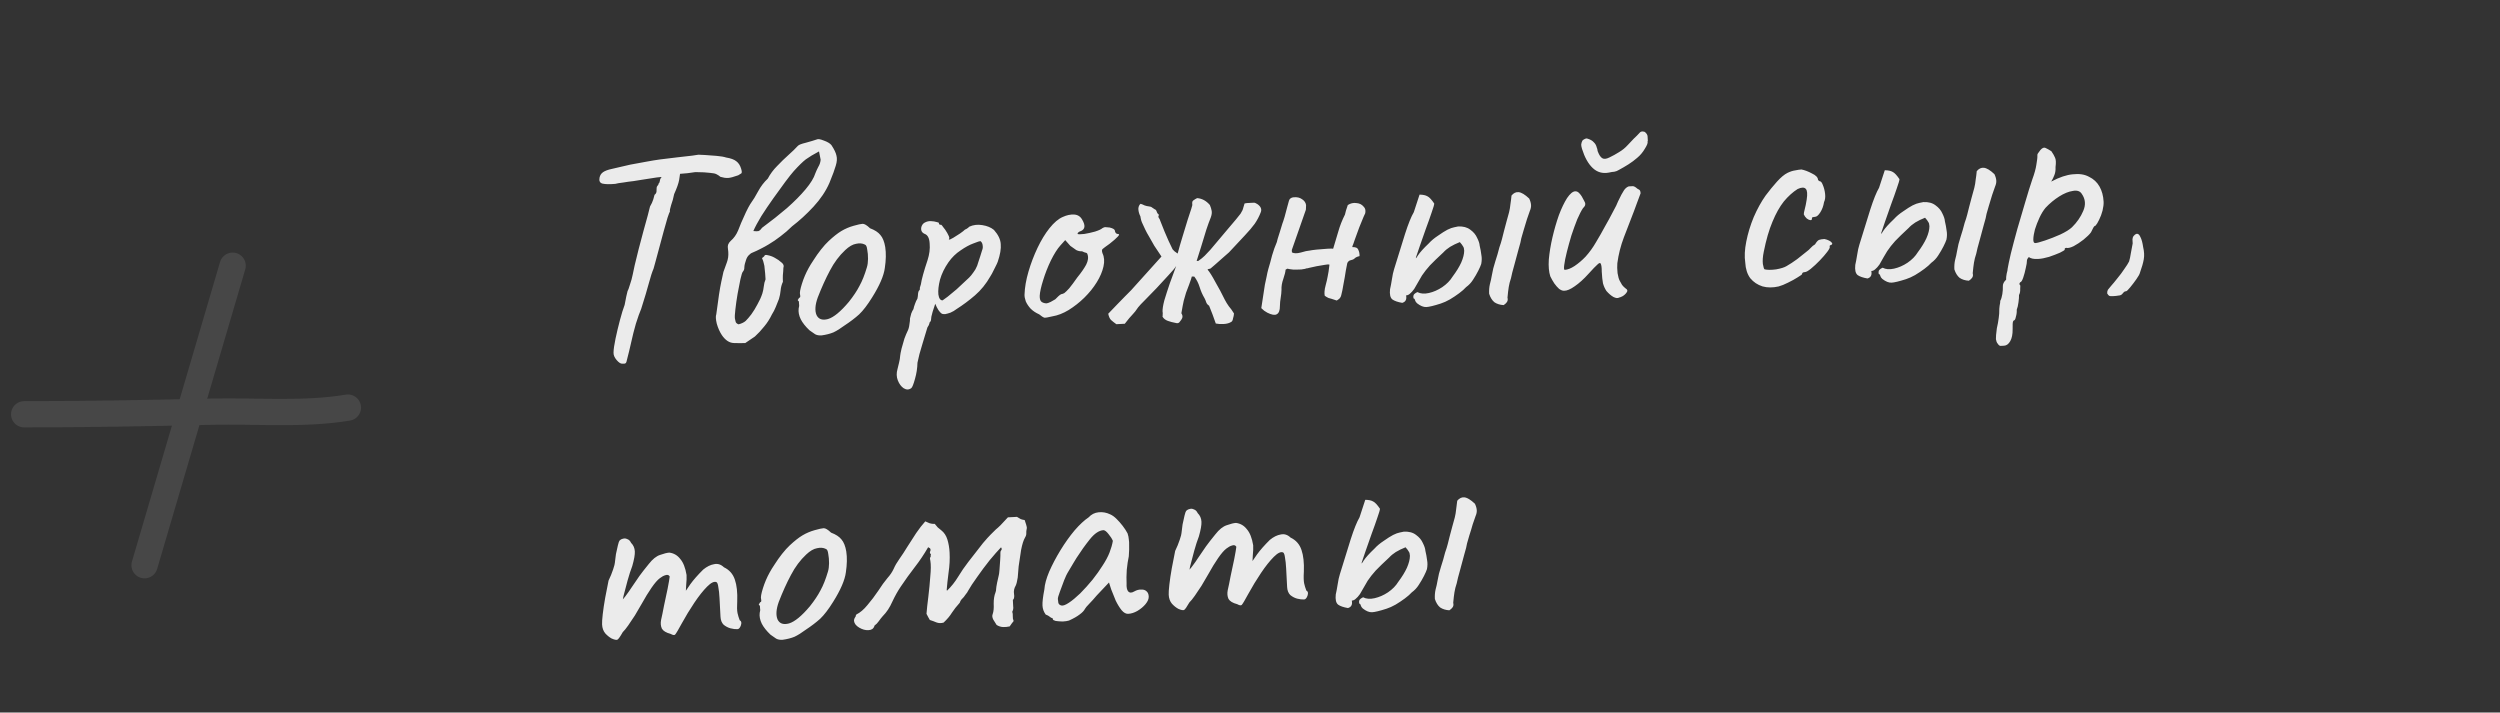 <?xml version="1.0" encoding="UTF-8"?> <svg xmlns="http://www.w3.org/2000/svg" width="207" height="59" viewBox="0 0 207 59" fill="none"><rect x="0" y="0" width="207" height="59" fill="#333333" stroke="none"/> <path opacity="0.9" d="M51.524 30.114C51.391 30.121 51.236 30.02 51.058 29.813C50.88 29.605 50.794 29.401 50.8 29.201C50.803 28.933 50.858 28.547 50.965 28.04C51.072 27.534 51.195 27.018 51.334 26.494C51.474 25.969 51.602 25.553 51.72 25.247C51.772 24.977 51.819 24.741 51.858 24.539C51.913 24.319 51.947 24.175 51.961 24.108C52.007 24.039 52.073 23.86 52.158 23.572C52.259 23.283 52.337 23.003 52.389 22.733C52.416 22.599 52.469 22.345 52.55 21.974C52.646 21.585 52.756 21.137 52.88 20.63C53.02 20.122 53.152 19.623 53.277 19.132C53.418 18.641 53.537 18.209 53.635 17.837C53.732 17.464 53.794 17.219 53.821 17.101C53.944 16.894 54.034 16.697 54.091 16.511C54.148 16.324 54.183 16.197 54.196 16.13C54.292 16.058 54.346 15.972 54.358 15.871C54.368 15.754 54.372 15.662 54.368 15.595C54.364 15.512 54.385 15.444 54.433 15.392C54.497 15.338 54.527 15.278 54.523 15.211C54.587 15.158 54.625 15.081 54.636 14.98C54.647 14.863 54.692 14.76 54.771 14.673L54.873 14.242L56.345 14.14C56.322 14.341 56.285 14.593 56.234 14.896C56.183 15.183 56.044 15.574 55.82 16.07C55.754 16.407 55.67 16.712 55.568 16.984C55.482 17.256 55.449 17.433 55.47 17.515C55.439 17.55 55.373 17.721 55.272 18.026C55.188 18.331 55.082 18.704 54.955 19.144C54.844 19.584 54.726 20.024 54.599 20.465C54.488 20.904 54.383 21.294 54.284 21.633C54.201 21.954 54.145 22.157 54.116 22.242C53.997 22.516 53.867 22.915 53.728 23.439C53.589 23.964 53.376 24.676 53.089 25.576C52.97 25.849 52.824 26.257 52.652 26.8C52.497 27.343 52.373 27.833 52.279 28.272C52.13 28.93 52.02 29.387 51.95 29.641C51.898 29.911 51.847 30.055 51.798 30.075C51.749 30.11 51.658 30.123 51.524 30.114ZM50.944 15.224C50.479 15.265 50.128 15.258 49.892 15.204C49.672 15.149 49.588 14.986 49.641 14.716C49.68 14.514 49.781 14.358 49.942 14.25C50.103 14.141 50.34 14.054 50.654 13.987C50.835 13.944 51.066 13.891 51.347 13.826C51.644 13.76 51.924 13.695 52.188 13.632C52.733 13.536 53.18 13.454 53.526 13.386C53.89 13.317 54.262 13.256 54.644 13.202C55.025 13.149 55.505 13.091 56.086 13.027C56.567 12.968 56.974 12.922 57.306 12.888C57.653 12.836 57.827 12.81 57.827 12.81C57.877 12.808 58.053 12.815 58.354 12.833C58.656 12.85 58.982 12.875 59.334 12.906C59.687 12.938 59.948 12.983 60.117 13.041C60.505 13.104 60.785 13.206 60.96 13.347C61.151 13.487 61.287 13.697 61.368 13.976C61.429 14.174 61.435 14.299 61.388 14.351C61.34 14.387 61.251 14.442 61.121 14.515C60.744 14.652 60.464 14.725 60.281 14.735C60.098 14.744 59.888 14.713 59.651 14.642C59.563 14.563 59.459 14.494 59.339 14.433C59.236 14.372 59.05 14.332 58.782 14.312C58.53 14.275 58.128 14.255 57.577 14.25C57.114 14.325 56.707 14.371 56.358 14.389C56.008 14.408 55.836 14.458 55.84 14.542L54.371 14.694L53.154 14.883C52.989 14.908 52.757 14.945 52.459 14.994C52.16 15.027 51.871 15.067 51.589 15.115C51.307 15.146 51.092 15.183 50.944 15.224ZM61.711 28.403C61.461 28.416 61.144 28.416 60.759 28.403C60.391 28.389 60.063 28.173 59.774 27.754C59.593 27.48 59.451 27.162 59.349 26.8C59.263 26.437 59.249 26.179 59.308 26.026C59.474 24.732 59.611 23.84 59.718 23.351C59.826 22.861 59.887 22.582 59.9 22.515C59.93 22.447 59.988 22.285 60.075 22.03C60.177 21.758 60.235 21.588 60.248 21.52C60.318 21.25 60.327 20.949 60.276 20.618C60.253 20.485 60.255 20.369 60.283 20.267C60.327 20.148 60.396 20.044 60.492 19.956C60.763 19.724 60.973 19.43 61.121 19.071C61.165 18.952 61.246 18.748 61.365 18.458C61.499 18.15 61.633 17.851 61.768 17.561C61.919 17.252 62.033 17.038 62.11 16.917C62.359 16.57 62.582 16.208 62.779 15.83C62.992 15.435 63.258 15.088 63.575 14.787C63.773 14.41 64.03 14.062 64.347 13.745C64.663 13.412 64.981 13.103 65.3 12.819C65.619 12.535 65.873 12.289 66.062 12.078C66.141 11.991 66.362 11.904 66.725 11.818C67.103 11.715 67.407 11.624 67.636 11.545C67.734 11.49 67.927 11.522 68.217 11.64C68.506 11.742 68.713 11.864 68.837 12.008C69.073 12.363 69.213 12.656 69.259 12.887C69.321 13.117 69.302 13.394 69.202 13.716C69.118 14.021 68.943 14.498 68.676 15.146C68.378 15.829 67.937 16.486 67.353 17.118C66.784 17.732 66.195 18.271 65.585 18.737C65.284 19.037 64.964 19.312 64.627 19.564C64.306 19.814 63.976 20.04 63.636 20.241C63.426 20.369 63.207 20.489 62.979 20.601C62.768 20.712 62.548 20.816 62.319 20.911C62.205 20.951 62.1 21.023 62.005 21.128C61.91 21.216 61.833 21.346 61.775 21.516C61.688 21.754 61.64 21.957 61.632 22.124C61.64 22.274 61.596 22.401 61.502 22.506C61.454 22.559 61.39 22.762 61.308 23.117C61.243 23.454 61.164 23.859 61.072 24.331C60.995 24.786 60.934 25.215 60.889 25.618C60.842 26.004 60.831 26.263 60.854 26.395C60.875 26.478 60.897 26.569 60.919 26.668C60.956 26.749 61.035 26.812 61.154 26.855C61.401 26.792 61.596 26.699 61.74 26.574C61.883 26.433 62.04 26.25 62.212 26.024C62.398 25.764 62.568 25.488 62.719 25.196C62.887 24.904 63.022 24.605 63.123 24.299C63.18 24.112 63.22 23.918 63.242 23.717C63.264 23.499 63.313 23.304 63.387 23.133C63.367 22.751 63.344 22.468 63.318 22.286C63.307 22.086 63.282 21.929 63.243 21.814C63.219 21.682 63.17 21.534 63.094 21.371C63.223 21.281 63.295 21.211 63.309 21.16C63.339 21.108 63.414 21.096 63.532 21.123C63.751 21.162 63.955 21.234 64.144 21.341C64.35 21.447 64.549 21.587 64.742 21.761C64.812 21.824 64.857 21.888 64.877 21.954C64.897 22.02 64.893 22.095 64.864 22.18C64.858 22.38 64.844 22.581 64.821 22.783C64.814 22.967 64.815 23.15 64.825 23.334C64.719 23.556 64.657 23.793 64.636 24.044C64.615 24.279 64.569 24.515 64.498 24.753C64.41 24.974 64.321 25.196 64.233 25.417C64.144 25.639 64.038 25.845 63.915 26.035C63.734 26.411 63.518 26.748 63.267 27.045C63.032 27.341 62.779 27.613 62.508 27.861L61.711 28.403ZM62.376 19.131C62.578 19.154 62.72 19.155 62.802 19.134C62.9 19.095 62.996 19.007 63.089 18.868C63.844 18.311 64.533 17.766 65.156 17.233C65.778 16.683 66.293 16.163 66.701 15.675C67.125 15.168 67.394 14.729 67.508 14.356C67.582 14.168 67.664 13.989 67.755 13.817C67.863 13.645 67.928 13.449 67.95 13.231L67.814 12.537C67.359 12.778 66.995 12.997 66.722 13.195C66.465 13.392 66.132 13.719 65.721 14.174C65.564 14.349 65.329 14.645 65.017 15.062C64.721 15.461 64.394 15.912 64.036 16.415C63.679 16.918 63.346 17.411 63.037 17.895C62.746 18.377 62.525 18.789 62.376 19.131ZM68.023 27.772C67.807 27.784 67.63 27.751 67.493 27.675C67.372 27.598 67.216 27.489 67.025 27.349C66.691 27.032 66.45 26.728 66.301 26.435C66.151 26.126 66.094 25.829 66.129 25.543C66.172 25.407 66.182 25.282 66.159 25.166C66.152 25.033 66.149 24.966 66.149 24.966C66.061 24.887 66.034 24.839 66.066 24.82C66.098 24.785 66.128 24.734 66.158 24.666C66.258 24.66 66.287 24.567 66.244 24.386C66.203 24.254 66.255 23.959 66.398 23.501C66.54 23.043 66.726 22.608 66.955 22.195C67.046 22.024 67.185 21.799 67.37 21.523C67.555 21.229 67.757 20.943 67.976 20.665C68.211 20.369 68.424 20.132 68.615 19.956C69.013 19.584 69.365 19.307 69.673 19.124C69.981 18.941 70.315 18.798 70.677 18.696C71.039 18.593 71.286 18.539 71.419 18.532C71.569 18.524 71.776 18.647 72.04 18.9C72.431 19.046 72.716 19.232 72.895 19.456C73.09 19.679 73.225 20.014 73.298 20.461C73.374 20.958 73.362 21.534 73.263 22.19C73.18 22.829 72.83 23.64 72.214 24.623C71.83 25.244 71.47 25.714 71.136 26.032C70.802 26.333 70.401 26.638 69.933 26.946C69.595 27.197 69.288 27.389 69.011 27.52C68.734 27.635 68.404 27.719 68.023 27.772ZM70.281 25C70.657 24.53 70.951 24.089 71.163 23.677C71.392 23.265 71.599 22.745 71.783 22.118C71.84 21.931 71.869 21.704 71.872 21.437C71.874 21.153 71.852 20.896 71.806 20.664C71.777 20.416 71.711 20.277 71.609 20.249C71.404 20.143 71.161 20.122 70.88 20.187C70.599 20.235 70.299 20.41 69.981 20.71C69.488 21.17 69.067 21.734 68.718 22.403C68.369 23.056 68.032 23.8 67.709 24.634C67.49 25.247 67.457 25.732 67.61 26.091C67.778 26.433 68.092 26.542 68.553 26.418C69.03 26.276 69.606 25.803 70.281 25ZM75.451 32.139C75.258 32.283 75.049 32.286 74.825 32.147C74.618 32.008 74.456 31.791 74.34 31.497C74.225 31.202 74.217 30.886 74.316 30.547C74.344 30.445 74.385 30.276 74.439 30.04C74.495 29.82 74.526 29.626 74.534 29.459C74.544 29.341 74.584 29.139 74.652 28.852C74.722 28.581 74.799 28.31 74.885 28.038C74.988 27.766 75.069 27.57 75.13 27.45C75.221 27.278 75.277 27.083 75.299 26.865C75.338 26.646 75.354 26.478 75.348 26.362C75.375 26.244 75.41 26.108 75.452 25.956C75.511 25.803 75.571 25.683 75.633 25.596C75.66 25.461 75.702 25.317 75.761 25.164C75.819 24.994 75.886 24.848 75.963 24.727C75.99 24.609 76.008 24.466 76.016 24.299C76.041 24.131 76.086 24.037 76.151 24.017C76.165 23.949 76.169 23.882 76.166 23.816C76.179 23.748 76.207 23.655 76.251 23.536C76.275 23.351 76.336 23.081 76.434 22.725C76.532 22.369 76.654 21.979 76.798 21.554C76.956 21.062 77.015 20.6 76.976 20.168C76.953 19.719 76.813 19.451 76.558 19.364C76.422 19.304 76.334 19.217 76.294 19.102C76.254 18.971 76.264 18.837 76.323 18.7C76.383 18.564 76.478 18.467 76.609 18.41C76.755 18.336 76.912 18.302 77.079 18.31C77.263 18.317 77.423 18.342 77.559 18.385C77.694 18.412 77.754 18.442 77.739 18.476C77.743 18.559 77.787 18.607 77.871 18.619C77.902 18.567 77.972 18.622 78.08 18.784C78.204 18.927 78.322 19.096 78.432 19.291C78.543 19.485 78.6 19.624 78.604 19.707C78.574 19.776 78.56 19.818 78.561 19.835C78.561 19.835 78.594 19.833 78.661 19.829C78.661 19.829 78.75 19.783 78.929 19.69C79.107 19.581 79.292 19.463 79.486 19.336C79.695 19.191 79.832 19.084 79.895 19.014C79.895 19.014 79.935 18.995 80.017 18.957C80.114 18.902 80.194 18.84 80.257 18.77C80.583 18.619 80.94 18.575 81.327 18.638C81.731 18.701 82.055 18.834 82.299 19.038C82.654 19.437 82.841 19.827 82.861 20.21C82.898 20.592 82.815 21.081 82.613 21.675C82.584 21.76 82.516 21.906 82.41 22.111C82.32 22.3 82.229 22.48 82.138 22.651C82.046 22.806 82 22.884 82 22.884C81.649 23.503 81.225 24.026 80.731 24.453C80.236 24.879 79.73 25.256 79.213 25.584C79.052 25.709 78.882 25.809 78.703 25.886C78.539 25.944 78.391 25.985 78.259 26.009C78.125 26.016 78.033 26.004 77.981 25.974C77.791 25.85 77.61 25.576 77.438 25.151C77.366 25.372 77.294 25.592 77.222 25.813C77.166 26.016 77.131 26.152 77.118 26.219C77.108 26.336 77.096 26.437 77.084 26.521C77.071 26.589 77.032 26.649 76.968 26.703C76.968 26.703 76.962 26.736 76.948 26.804C76.935 26.871 76.882 26.974 76.789 27.113C76.648 27.604 76.52 28.028 76.405 28.384C76.291 28.757 76.199 29.071 76.129 29.325C76.06 29.596 76.006 29.832 75.966 30.035C75.956 30.486 75.888 30.931 75.761 31.372C75.635 31.829 75.531 32.085 75.451 32.139ZM78.049 24.869C78.113 24.832 78.25 24.733 78.459 24.572C78.683 24.393 78.931 24.188 79.203 23.957C79.473 23.709 79.72 23.479 79.942 23.267C80.182 23.054 80.34 22.896 80.418 22.792C80.543 22.635 80.66 22.47 80.768 22.298C80.875 22.108 80.956 21.904 81.011 21.684C81.054 21.548 81.104 21.395 81.162 21.226C81.22 21.056 81.27 20.894 81.312 20.742C81.372 20.605 81.39 20.471 81.366 20.339C81.358 20.189 81.302 20.067 81.197 19.972C81.129 19.959 80.932 20.019 80.605 20.153C80.278 20.27 79.921 20.465 79.534 20.735C79.147 20.989 78.814 21.315 78.534 21.714C78.208 22.181 77.975 22.661 77.834 23.152C77.709 23.643 77.664 24.054 77.698 24.386C77.749 24.717 77.865 24.878 78.049 24.869ZM87.129 26.195C86.783 26.28 86.559 26.317 86.459 26.305C86.374 26.276 86.235 26.183 86.043 26.027C85.77 25.907 85.537 25.753 85.343 25.563C85.166 25.372 85.031 25.17 84.936 24.958C84.857 24.729 84.822 24.538 84.831 24.388C84.85 23.803 84.959 23.171 85.157 22.493C85.355 21.815 85.605 21.16 85.905 20.526C86.206 19.893 86.536 19.35 86.896 18.897C87.272 18.427 87.64 18.116 87.999 17.963C88.325 17.813 88.639 17.746 88.94 17.764C89.241 17.781 89.466 17.928 89.614 18.204C89.889 18.674 89.847 18.985 89.487 19.137C89.438 19.14 89.381 19.168 89.317 19.221C89.252 19.258 89.221 19.309 89.225 19.376C89.293 19.406 89.477 19.405 89.775 19.372C90.073 19.323 90.37 19.258 90.666 19.175C90.978 19.076 91.182 18.981 91.277 18.893C91.374 18.838 91.448 18.809 91.498 18.806C91.548 18.804 91.674 18.814 91.875 18.837C92.162 18.905 92.309 18.997 92.315 19.114C92.319 19.18 92.347 19.246 92.401 19.31C92.453 19.357 92.513 19.379 92.579 19.375C92.697 19.386 92.684 19.462 92.541 19.603C92.415 19.743 92.192 19.938 91.871 20.189C91.565 20.405 91.372 20.549 91.293 20.619C91.229 20.673 91.226 20.79 91.286 20.97C91.436 21.28 91.463 21.645 91.368 22.067C91.274 22.49 91.088 22.925 90.811 23.373C90.534 23.822 90.189 24.249 89.777 24.654C89.38 25.042 88.947 25.382 88.478 25.674C88.025 25.948 87.576 26.122 87.129 26.195ZM86.647 25.119C86.713 25.115 86.828 25.076 86.991 25.001C87.153 24.909 87.283 24.835 87.38 24.78C87.443 24.71 87.522 24.631 87.618 24.542C87.729 24.436 87.818 24.373 87.883 24.353C87.95 24.35 88.032 24.32 88.129 24.265C88.225 24.193 88.36 24.061 88.534 23.868C88.707 23.659 88.933 23.355 89.212 22.957C89.526 22.573 89.766 22.227 89.934 21.917C90.1 21.592 90.135 21.298 90.038 21.036C90.017 20.97 89.965 20.931 89.881 20.919C89.814 20.906 89.72 20.869 89.6 20.808C89.434 20.817 89.273 20.784 89.119 20.708C88.981 20.616 88.816 20.499 88.625 20.359L88.2 19.88L87.797 20.327C87.545 20.607 87.283 21.022 87.011 21.57C86.756 22.101 86.542 22.646 86.371 23.206C86.199 23.749 86.105 24.179 86.088 24.497C86.085 24.748 86.135 24.912 86.239 24.99C86.344 25.068 86.479 25.111 86.647 25.119ZM97.335 26.737C97.115 26.698 96.904 26.642 96.7 26.57C96.496 26.497 96.348 26.38 96.256 26.217C96.269 26.15 96.274 26.083 96.27 26.016C96.284 25.949 96.28 25.882 96.26 25.817C96.249 25.6 96.299 25.281 96.41 24.858C96.538 24.434 96.689 23.967 96.862 23.457C97.052 22.946 97.228 22.47 97.388 22.027C97.265 22.218 97.045 22.479 96.728 22.813C96.429 23.146 96.105 23.497 95.757 23.865C95.408 24.217 95.092 24.543 94.807 24.841C94.521 25.123 94.332 25.325 94.238 25.447C94.068 25.706 93.911 25.906 93.769 26.047C93.626 26.188 93.414 26.442 93.132 26.807C92.999 26.814 92.874 26.82 92.758 26.826C92.641 26.832 92.533 26.838 92.433 26.843C92.26 26.719 92.112 26.602 91.989 26.491C91.883 26.38 91.808 26.209 91.762 25.977C92.094 25.626 92.347 25.363 92.522 25.186C92.712 24.993 92.918 24.782 93.139 24.553C93.219 24.482 93.394 24.306 93.663 24.025C93.931 23.727 94.23 23.395 94.561 23.027C94.909 22.641 95.232 22.282 95.531 21.95C95.831 21.617 96.044 21.38 96.17 21.24C95.881 20.821 95.682 20.523 95.573 20.345C95.462 20.151 95.315 19.891 95.131 19.567C95.022 19.389 94.92 19.203 94.826 19.007C94.732 18.795 94.638 18.592 94.544 18.396C94.506 18.298 94.475 18.191 94.452 18.076C94.446 17.959 94.416 17.861 94.362 17.78C94.285 17.584 94.25 17.402 94.258 17.235C94.283 17.067 94.343 16.947 94.439 16.875C94.541 16.903 94.652 16.947 94.772 17.008C94.891 17.051 95.009 17.078 95.127 17.089C95.244 17.1 95.329 17.128 95.382 17.176C95.451 17.222 95.52 17.269 95.589 17.315C95.674 17.344 95.727 17.391 95.747 17.457C95.784 17.522 95.812 17.587 95.832 17.653C95.868 17.701 95.912 17.749 95.965 17.796C95.903 17.883 95.898 17.966 95.953 18.047C96.006 18.111 96.043 18.184 96.064 18.267C96.316 18.921 96.545 19.476 96.753 19.933C96.959 20.373 97.072 20.609 97.09 20.641C97.144 20.705 97.197 20.761 97.249 20.808C97.318 20.855 97.405 20.917 97.509 20.995C97.621 20.572 97.755 20.106 97.912 19.597C98.069 19.088 98.211 18.621 98.339 18.197C98.483 17.756 98.584 17.45 98.641 17.28C98.655 17.23 98.669 17.179 98.683 17.128C98.713 17.06 98.726 16.992 98.723 16.926C98.698 16.76 98.725 16.65 98.806 16.596C98.902 16.524 99.007 16.46 99.121 16.404C99.523 16.433 99.875 16.623 100.177 16.974C100.254 17.154 100.304 17.318 100.328 17.467C100.353 17.616 100.329 17.793 100.256 17.997C100.138 18.287 100.014 18.627 99.884 19.018C99.77 19.391 99.628 19.857 99.457 20.417C99.286 20.977 99.064 21.681 98.791 22.53C98.665 22.987 98.55 23.343 98.447 23.599C98.359 23.837 98.278 24.05 98.205 24.238C98.148 24.424 98.084 24.645 98.014 24.899C97.96 25.135 97.894 25.481 97.818 25.935C97.909 26.081 97.933 26.213 97.889 26.332C97.844 26.435 97.783 26.53 97.704 26.617C97.627 26.755 97.504 26.794 97.335 26.737ZM100.114 25.314C99.993 25.237 99.913 25.141 99.874 25.026C99.833 24.895 99.785 24.781 99.73 24.683C99.566 24.408 99.433 24.107 99.332 23.778C99.232 23.45 99.083 23.157 98.886 22.9L97.609 22.892L98.292 21.605L99.219 21.606C99.428 21.462 99.604 21.319 99.747 21.178C99.906 21.019 100.064 20.852 100.221 20.677C100.818 19.962 101.282 19.412 101.612 19.027C101.942 18.643 102.186 18.355 102.343 18.163C102.499 17.971 102.625 17.814 102.719 17.692C102.842 17.503 102.917 17.34 102.943 17.205C102.985 17.053 103.021 16.934 103.05 16.849C103.132 16.828 103.215 16.815 103.298 16.811C103.381 16.807 103.456 16.803 103.523 16.799C103.656 16.792 103.756 16.787 103.822 16.784C103.889 16.78 103.983 16.817 104.104 16.894C104.398 17.096 104.493 17.324 104.39 17.58C104.258 17.921 104.091 18.238 103.889 18.532C103.687 18.81 103.412 19.133 103.064 19.502C102.732 19.853 102.297 20.318 101.76 20.897C101.696 20.951 101.544 21.084 101.305 21.296C101.066 21.509 100.835 21.713 100.611 21.909C100.404 22.086 100.3 22.175 100.3 22.175C100.285 22.209 100.236 22.237 100.154 22.258C100.087 22.262 100.03 22.281 99.982 22.317C100.16 22.525 100.378 22.872 100.637 23.359C100.912 23.829 101.171 24.316 101.415 24.82C101.508 24.999 101.617 25.177 101.743 25.354C101.885 25.514 102.029 25.715 102.175 25.957C102.166 26.091 102.139 26.226 102.096 26.362C102.071 26.514 102.026 26.608 101.961 26.644C101.8 26.753 101.586 26.814 101.32 26.828C101.07 26.841 100.852 26.828 100.667 26.787C100.587 26.541 100.499 26.296 100.403 26.05C100.306 25.805 100.21 25.56 100.114 25.314ZM111.598 16.977C111.824 16.831 112.063 16.777 112.315 16.814C112.566 16.834 112.764 16.932 112.906 17.108C113.065 17.267 113.101 17.482 113.015 17.754C113.043 17.652 113.005 17.721 112.901 17.96C112.812 18.182 112.694 18.471 112.546 18.83C112.414 19.187 112.29 19.527 112.174 19.851C112.073 20.156 112.007 20.335 111.977 20.387L111.98 20.462C112.247 20.448 112.409 20.523 112.468 20.686C112.542 20.833 112.576 21.006 112.57 21.207C112.372 21.25 112.234 21.316 112.155 21.404C112.075 21.475 111.969 21.522 111.837 21.546C111.787 21.548 111.73 21.576 111.666 21.63C111.602 21.683 111.564 21.744 111.55 21.811C111.536 21.862 111.497 22.064 111.432 22.418C111.383 22.754 111.319 23.125 111.24 23.529C111.177 23.917 111.117 24.212 111.061 24.415C111.035 24.55 110.974 24.662 110.878 24.75C110.782 24.822 110.718 24.867 110.685 24.885C110.345 24.77 110.116 24.698 109.998 24.671C109.896 24.626 109.792 24.565 109.688 24.487C109.666 24.388 109.66 24.272 109.67 24.138C109.678 23.987 109.711 23.81 109.767 23.607C109.837 23.353 109.892 23.116 109.93 22.897C109.984 22.661 110.034 22.333 110.079 21.913C110.011 21.883 109.869 21.891 109.654 21.935C109.456 21.962 109.24 21.999 109.009 22.044C108.778 22.09 108.58 22.134 108.415 22.175C108.267 22.217 108.201 22.229 108.217 22.211C108.135 22.249 107.979 22.282 107.746 22.311C107.53 22.322 107.305 22.326 107.071 22.321C106.853 22.299 106.693 22.274 106.591 22.246L106.446 22.329C106.438 22.496 106.376 22.75 106.26 23.09C106.144 23.413 106.093 23.716 106.108 23.999C106.102 24.216 106.08 24.434 106.042 24.653C106.003 24.872 105.982 25.099 105.977 25.332C105.98 25.7 105.892 25.929 105.713 26.022C105.551 26.114 105.29 26.069 104.93 25.888C104.844 25.843 104.758 25.789 104.671 25.726C104.601 25.663 104.522 25.592 104.435 25.513L104.733 23.57C104.788 23.334 104.834 23.114 104.874 22.912C104.913 22.693 104.96 22.482 105.016 22.279C105.13 21.905 105.235 21.524 105.332 21.136C105.445 20.746 105.576 20.38 105.725 20.038C105.725 20.038 105.745 19.954 105.787 19.785C105.844 19.598 105.908 19.395 105.98 19.174C106.051 18.936 106.108 18.75 106.151 18.614C106.194 18.478 106.201 18.453 106.172 18.538C106.217 18.436 106.281 18.24 106.366 17.952C106.451 17.647 106.527 17.359 106.597 17.089C106.682 16.801 106.724 16.648 106.723 16.631C106.751 16.53 106.797 16.461 106.862 16.424C106.926 16.37 107.008 16.341 107.108 16.336C107.39 16.305 107.626 16.359 107.817 16.499C108.007 16.623 108.116 16.784 108.143 16.983C108.132 17.083 108.128 17.175 108.133 17.259C108.137 17.342 108.124 17.409 108.093 17.461L106.961 20.7L106.972 20.899C107.143 20.991 107.385 20.994 107.698 20.911C108.027 20.811 108.274 20.756 108.441 20.747C108.523 20.726 108.713 20.7 109.012 20.667C109.328 20.634 109.627 20.61 109.91 20.595C110.209 20.579 110.368 20.579 110.385 20.595C110.542 20.086 110.684 19.612 110.811 19.171C110.938 18.714 111.122 18.245 111.363 17.765C111.378 17.731 111.406 17.621 111.446 17.435C111.503 17.249 111.554 17.096 111.598 16.977ZM119.288 25.136C118.73 25.315 118.334 25.411 118.101 25.423C117.868 25.435 117.612 25.332 117.334 25.113C117.246 25.034 117.192 24.953 117.171 24.871C117.149 24.772 117.105 24.716 117.037 24.703C117.014 24.587 117.018 24.495 117.048 24.427C117.093 24.341 117.197 24.26 117.36 24.185C117.618 24.322 117.936 24.347 118.316 24.26C118.695 24.174 119.062 24.012 119.417 23.777C119.787 23.524 120.073 23.233 120.272 22.906C120.584 22.489 120.823 22.101 120.988 21.742C121.151 21.366 121.234 21.036 121.236 20.753C121.227 20.586 121.196 20.471 121.143 20.407C121.105 20.326 121.015 20.205 120.874 20.046C120.579 20.161 120.311 20.292 120.068 20.438C119.842 20.584 119.658 20.735 119.516 20.893C119.039 21.335 118.665 21.697 118.396 21.978C118.144 22.258 117.925 22.537 117.739 22.813C117.57 23.089 117.356 23.459 117.096 23.924C116.972 24.097 116.854 24.228 116.742 24.318C116.646 24.406 116.54 24.453 116.424 24.459C116.491 24.79 116.385 24.996 116.105 25.077C115.735 25.013 115.463 24.919 115.289 24.794C115.115 24.653 115.05 24.373 115.095 23.953C115.15 23.717 115.202 23.439 115.252 23.119C115.301 22.783 115.361 22.504 115.433 22.283C115.777 21.197 116.077 20.23 116.333 19.382C116.605 18.534 116.849 17.928 117.064 17.567L117.538 16.115C117.822 16.117 118.042 16.163 118.197 16.256C118.351 16.331 118.536 16.53 118.754 16.852C118.758 16.935 118.687 17.181 118.542 17.589C118.412 17.98 118.252 18.431 118.062 18.941C117.888 19.451 117.721 19.927 117.561 20.369C117.416 20.794 117.315 21.092 117.257 21.262C117.2 21.448 117.248 21.412 117.402 21.154C117.572 20.895 117.872 20.562 118.301 20.155C118.506 19.928 118.762 19.714 119.068 19.514C119.374 19.298 119.633 19.134 119.844 19.023C120.071 18.911 120.26 18.843 120.409 18.818C120.558 18.794 120.665 18.771 120.731 18.751C121.147 18.73 121.485 18.82 121.746 19.023C122.006 19.21 122.193 19.434 122.307 19.695C122.438 19.955 122.507 20.169 122.516 20.335C122.58 20.599 122.627 20.855 122.656 21.104C122.702 21.335 122.698 21.585 122.646 21.855C122.603 21.991 122.521 22.179 122.4 22.419C122.279 22.659 122.134 22.909 121.964 23.168C121.809 23.41 121.62 23.611 121.394 23.773C121.252 23.931 121.061 24.1 120.82 24.279C120.579 24.459 120.321 24.631 120.046 24.795C119.787 24.942 119.534 25.056 119.288 25.136ZM124.502 25.263C124.2 25.245 123.946 25.167 123.738 25.027C123.546 24.871 123.401 24.636 123.301 24.324C123.286 24.041 123.306 23.782 123.36 23.545C123.43 23.291 123.484 23.046 123.522 22.811C123.585 22.424 123.682 22.035 123.811 21.644C123.941 21.253 124.054 20.864 124.151 20.475C124.238 20.236 124.31 20.007 124.365 19.788C124.42 19.568 124.475 19.348 124.531 19.128C124.6 18.857 124.67 18.595 124.74 18.341C124.81 18.087 124.88 17.833 124.95 17.579C125.005 17.359 125.043 17.132 125.065 16.897C125.102 16.661 125.132 16.426 125.153 16.191C125.325 15.982 125.521 15.888 125.739 15.91C125.974 15.931 126.267 16.108 126.618 16.44C126.711 16.635 126.763 16.816 126.771 16.983C126.779 17.133 126.746 17.293 126.671 17.464C126.613 17.617 126.533 17.846 126.432 18.152C126.348 18.457 126.255 18.762 126.155 19.068C126.07 19.356 126.006 19.576 125.964 19.729C125.94 19.914 125.864 20.218 125.736 20.642C125.625 21.065 125.506 21.505 125.38 21.962C125.253 22.403 125.163 22.758 125.111 23.028C125.024 23.283 124.961 23.528 124.924 23.764C124.886 23.999 124.851 24.293 124.82 24.645C124.861 24.793 124.842 24.919 124.764 25.024C124.702 25.11 124.615 25.19 124.502 25.263ZM134.065 24.637C133.952 24.709 133.793 24.692 133.587 24.587C133.398 24.48 133.205 24.314 133.01 24.091C132.883 23.897 132.788 23.685 132.726 23.455C132.681 23.224 132.647 22.9 132.625 22.484C132.625 22.15 132.597 21.935 132.541 21.837C132.503 21.739 132.412 21.761 132.269 21.902C132.126 22.026 131.88 22.281 131.533 22.666C131.139 23.104 130.757 23.45 130.386 23.703C130.032 23.955 129.738 24.079 129.504 24.074C129.388 24.081 129.252 24.029 129.096 23.921C128.956 23.794 128.822 23.643 128.696 23.466C128.569 23.272 128.459 23.078 128.365 22.882C128.246 22.521 128.205 22.056 128.242 21.487C128.295 20.9 128.396 20.285 128.546 19.643C128.696 19.001 128.873 18.391 129.076 17.813C129.296 17.234 129.522 16.764 129.753 16.401C130.001 16.037 130.225 15.85 130.425 15.84C130.558 15.833 130.678 15.893 130.785 16.021C130.908 16.148 131.035 16.35 131.167 16.627C131.24 16.74 131.27 16.839 131.257 16.923C131.262 17.006 131.2 17.109 131.073 17.233C130.934 17.441 130.775 17.749 130.596 18.159C130.434 18.568 130.274 19.011 130.115 19.486C129.973 19.961 129.847 20.418 129.736 20.858C129.626 21.298 129.553 21.66 129.518 21.946C129.482 22.215 129.497 22.347 129.564 22.344C129.797 22.332 130.067 22.226 130.373 22.026C130.696 21.809 130.999 21.551 131.284 21.252C131.615 20.885 131.903 20.486 132.148 20.056C132.409 19.625 132.669 19.169 132.927 18.688C133.126 18.344 133.332 17.966 133.544 17.554C133.772 17.142 133.916 16.85 133.973 16.68C134.184 16.235 134.343 15.935 134.452 15.779C134.56 15.607 134.696 15.491 134.859 15.432C134.943 15.428 135.017 15.424 135.084 15.421C135.167 15.416 135.209 15.414 135.209 15.414C135.31 15.425 135.43 15.494 135.57 15.62C135.707 15.68 135.785 15.743 135.805 15.808C135.825 15.857 135.836 15.924 135.841 16.007C135.783 16.177 135.688 16.432 135.555 16.773C135.439 17.096 135.351 17.334 135.292 17.487C135.014 18.22 134.735 18.944 134.455 19.659C134.191 20.357 134.011 21.068 133.916 21.79C133.895 22.025 133.901 22.3 133.934 22.616C133.983 22.913 134.044 23.127 134.118 23.257C134.173 23.354 134.237 23.468 134.311 23.597C134.4 23.709 134.497 23.804 134.601 23.882C134.756 23.974 134.787 24.081 134.693 24.203C134.616 24.324 134.505 24.43 134.359 24.521C134.213 24.595 134.115 24.634 134.065 24.637ZM133.197 14.293C132.685 14.386 132.244 14.259 131.876 13.911C131.507 13.563 131.212 13.037 130.992 12.331C130.951 12.199 130.929 12.083 130.923 11.984C130.934 11.866 130.962 11.765 131.008 11.679C131.037 11.61 131.101 11.557 131.199 11.518C131.297 11.463 131.38 11.451 131.448 11.48C131.685 11.551 131.857 11.651 131.964 11.779C132.087 11.889 132.17 12.035 132.212 12.216C132.25 12.298 132.271 12.38 132.275 12.463C132.296 12.546 132.306 12.579 132.306 12.562C132.403 12.824 132.521 13.001 132.659 13.094C132.797 13.187 132.997 13.168 133.257 13.038C133.534 12.907 133.801 12.759 134.06 12.595C134.335 12.431 134.575 12.235 134.78 12.007C134.953 11.814 135.119 11.639 135.278 11.48C135.453 11.321 135.62 11.153 135.777 10.978L135.801 10.952C135.865 10.899 135.947 10.877 136.048 10.889C136.149 10.9 136.208 10.922 136.227 10.955C136.349 11.065 136.414 11.178 136.42 11.295C136.426 11.412 136.433 11.536 136.44 11.669L136.417 11.721C136.456 11.819 136.383 12.015 136.198 12.308C136.029 12.601 135.817 12.854 135.562 13.067C135.338 13.263 135.097 13.442 134.839 13.606C134.58 13.77 134.313 13.925 134.037 14.073C133.924 14.146 133.801 14.194 133.669 14.218C133.553 14.224 133.395 14.249 133.197 14.293ZM147.265 23.719C146.786 23.828 146.344 23.826 145.937 23.714C145.53 23.585 145.193 23.361 144.926 23.041C144.675 22.704 144.535 22.269 144.507 21.736C144.431 21.239 144.459 20.662 144.591 20.004C144.723 19.33 144.929 18.651 145.211 17.969C145.509 17.286 145.837 16.693 146.194 16.19C146.506 15.773 146.82 15.39 147.135 15.039C147.451 14.689 147.738 14.449 147.999 14.318C148.226 14.206 148.44 14.136 148.638 14.109C148.853 14.065 149.027 14.039 149.16 14.032C149.43 14.085 149.719 14.195 150.029 14.362C150.354 14.512 150.521 14.687 150.532 14.886C150.532 14.886 150.55 14.91 150.586 14.959C150.637 14.989 150.663 15.005 150.663 15.005C150.763 14.999 150.852 15.103 150.93 15.316C151.024 15.528 151.087 15.775 151.119 16.057C151.149 16.323 151.12 16.549 151.029 16.738C150.979 17.058 150.877 17.338 150.723 17.58C150.569 17.822 150.425 17.946 150.292 17.953C150.225 17.957 150.159 17.968 150.093 17.988C150.044 17.991 150.021 18.034 150.025 18.117C150.03 18.201 149.981 18.236 149.881 18.225C149.796 18.213 149.702 18.168 149.598 18.09C149.493 17.995 149.412 17.882 149.355 17.752C149.351 17.669 149.377 17.525 149.433 17.322C149.489 17.119 149.542 16.858 149.592 16.538C149.667 16.067 149.643 15.767 149.52 15.64C149.395 15.497 149.17 15.5 148.844 15.651C148.441 15.905 148.058 16.251 147.697 16.687C147.353 17.122 147.04 17.681 146.759 18.364C146.476 19.029 146.236 19.86 146.038 20.855C145.958 21.243 145.934 21.578 145.965 21.86C146.014 22.141 146.063 22.289 146.114 22.303C146.35 22.357 146.667 22.357 147.065 22.303C147.462 22.232 147.749 22.142 147.927 22.032C148.186 21.885 148.477 21.695 148.798 21.461C149.119 21.211 149.399 20.987 149.64 20.791C149.72 20.737 149.816 20.648 149.926 20.526C150.036 20.403 150.156 20.305 150.286 20.232C150.409 20.025 150.519 19.902 150.617 19.864C150.715 19.825 150.864 19.801 151.064 19.79C151.199 19.817 151.326 19.86 151.446 19.92C151.566 19.981 151.645 20.044 151.682 20.108C151.735 20.172 151.713 20.232 151.616 20.287C151.549 20.291 151.509 20.318 151.495 20.368C151.497 20.402 151.498 20.418 151.498 20.418C151.534 20.483 151.467 20.629 151.295 20.855C151.139 21.063 150.935 21.299 150.681 21.563C150.428 21.826 150.181 22.056 149.941 22.252C149.717 22.431 149.555 22.523 149.455 22.528C149.289 22.537 149.208 22.591 149.213 22.691C149.215 22.724 149.095 22.814 148.852 22.96C148.626 23.106 148.358 23.253 148.049 23.403C147.756 23.552 147.495 23.657 147.265 23.719ZM157.809 23.117C157.251 23.296 156.856 23.392 156.623 23.404C156.39 23.416 156.134 23.313 155.855 23.094C155.768 23.015 155.713 22.934 155.692 22.852C155.671 22.753 155.626 22.697 155.558 22.684C155.536 22.568 155.539 22.476 155.569 22.408C155.615 22.322 155.719 22.242 155.882 22.166C156.139 22.303 156.458 22.328 156.837 22.241C157.216 22.155 157.583 21.994 157.938 21.758C158.309 21.505 158.594 21.215 158.794 20.887C159.106 20.47 159.344 20.082 159.509 19.723C159.673 19.347 159.756 19.018 159.757 18.734C159.749 18.567 159.718 18.452 159.664 18.388C159.627 18.307 159.537 18.186 159.395 18.027C159.101 18.142 158.832 18.273 158.589 18.419C158.363 18.565 158.179 18.716 158.037 18.874C157.56 19.316 157.187 19.678 156.918 19.959C156.665 20.239 156.446 20.518 156.261 20.795C156.091 21.07 155.877 21.441 155.618 21.905C155.493 22.078 155.375 22.209 155.263 22.299C155.167 22.387 155.061 22.435 154.945 22.441C155.012 22.771 154.906 22.977 154.627 23.058C154.256 22.994 153.984 22.9 153.811 22.776C153.637 22.634 153.572 22.354 153.617 21.934C153.671 21.698 153.723 21.42 153.773 21.1C153.822 20.764 153.883 20.485 153.955 20.265C154.298 19.178 154.598 18.211 154.854 17.363C155.127 16.515 155.37 15.909 155.585 15.548L156.06 14.096C156.343 14.098 156.563 14.145 156.718 14.237C156.872 14.312 157.058 14.511 157.275 14.833C157.279 14.917 157.209 15.162 157.063 15.57C156.933 15.961 156.774 16.412 156.583 16.922C156.41 17.432 156.243 17.908 156.082 18.351C155.938 18.775 155.836 19.073 155.779 19.243C155.722 19.429 155.77 19.393 155.923 19.135C156.093 18.876 156.393 18.543 156.822 18.137C157.027 17.909 157.283 17.695 157.59 17.495C157.895 17.279 158.154 17.116 158.365 17.004C158.593 16.892 158.781 16.824 158.93 16.799C159.079 16.775 159.186 16.753 159.252 16.733C159.668 16.711 160.007 16.801 160.268 17.005C160.528 17.191 160.715 17.415 160.829 17.676C160.959 17.936 161.029 18.15 161.037 18.316C161.101 18.58 161.148 18.836 161.178 19.085C161.223 19.316 161.22 19.567 161.167 19.837C161.124 19.972 161.042 20.16 160.921 20.4C160.8 20.64 160.655 20.89 160.485 21.149C160.331 21.391 160.141 21.593 159.916 21.755C159.774 21.912 159.582 22.081 159.341 22.26C159.101 22.44 158.843 22.612 158.567 22.777C158.308 22.924 158.055 23.037 157.809 23.117ZM163.023 23.244C162.722 23.227 162.467 23.148 162.26 23.009C162.068 22.852 161.922 22.617 161.822 22.306C161.807 22.023 161.827 21.763 161.882 21.526C161.952 21.272 162.006 21.028 162.043 20.792C162.106 20.405 162.203 20.016 162.333 19.625C162.462 19.235 162.575 18.845 162.672 18.456C162.76 18.218 162.831 17.988 162.886 17.769C162.941 17.549 162.997 17.329 163.052 17.109C163.121 16.838 163.191 16.576 163.261 16.322C163.331 16.068 163.401 15.814 163.471 15.56C163.527 15.34 163.565 15.113 163.586 14.878C163.624 14.643 163.653 14.407 163.674 14.172C163.847 13.963 164.042 13.87 164.26 13.892C164.495 13.912 164.788 14.089 165.139 14.421C165.233 14.617 165.284 14.797 165.293 14.964C165.301 15.114 165.267 15.274 165.193 15.445C165.134 15.598 165.054 15.828 164.953 16.133C164.869 16.438 164.777 16.743 164.676 17.049C164.591 17.337 164.527 17.558 164.485 17.71C164.462 17.895 164.386 18.199 164.258 18.623C164.146 19.046 164.028 19.486 163.901 19.944C163.774 20.384 163.684 20.739 163.632 21.009C163.545 21.264 163.483 21.509 163.445 21.745C163.407 21.98 163.373 22.274 163.341 22.627C163.382 22.775 163.364 22.901 163.286 23.005C163.224 23.092 163.136 23.171 163.023 23.244ZM165.942 28.624C165.875 28.627 165.792 28.631 165.692 28.637C165.593 28.659 165.498 28.597 165.407 28.451C165.336 28.372 165.288 28.249 165.262 28.084C165.254 27.917 165.28 27.615 165.34 27.178C165.408 26.891 165.46 26.604 165.495 26.319C165.531 26.05 165.546 25.849 165.539 25.716C165.535 25.649 165.545 25.515 165.568 25.314C165.608 25.128 165.626 24.994 165.622 24.91C165.698 24.773 165.755 24.586 165.793 24.351C165.83 24.115 165.844 23.906 165.835 23.723C165.824 23.523 165.915 23.334 166.106 23.158C166.099 23.024 166.115 22.857 166.154 22.654C166.211 22.451 166.237 22.316 166.233 22.25C166.271 22.014 166.358 21.601 166.494 21.009C166.645 20.401 166.827 19.715 167.037 18.953C167.264 18.19 167.484 17.444 167.696 16.715C167.908 15.987 168.101 15.367 168.274 14.858C168.45 14.381 168.562 13.975 168.611 13.638C168.676 13.284 168.704 13.024 168.695 12.858C168.692 12.791 168.706 12.741 168.737 12.706C168.768 12.654 168.838 12.558 168.948 12.419C169.105 12.244 169.244 12.187 169.364 12.247C169.501 12.307 169.664 12.398 169.854 12.522C169.999 12.731 170.1 12.909 170.158 13.057C170.232 13.203 170.246 13.461 170.198 13.831C170.211 14.08 170.181 14.299 170.107 14.486C170.034 14.674 169.966 14.819 169.905 14.922C169.843 15.009 169.828 15.043 169.86 15.025C170.526 14.673 171.116 14.475 171.632 14.431C172.162 14.37 172.608 14.439 172.969 14.637C173.346 14.817 173.635 15.086 173.838 15.442C174.04 15.799 174.154 16.218 174.179 16.701C174.189 16.901 174.16 17.145 174.092 17.432C174.023 17.702 173.928 17.958 173.807 18.198C173.702 18.42 173.602 18.584 173.507 18.689C173.44 18.693 173.377 18.754 173.316 18.874C173.255 18.978 173.195 19.098 173.135 19.234C173.011 19.408 172.804 19.61 172.516 19.843C172.244 20.057 171.969 20.238 171.693 20.386C171.416 20.518 171.21 20.562 171.074 20.519C171.074 20.519 171.05 20.529 171.001 20.548C170.968 20.55 170.953 20.592 170.957 20.675C170.959 20.709 170.83 20.79 170.57 20.921C170.309 21.035 170.006 21.151 169.662 21.269C169.317 21.37 169.011 21.428 168.745 21.442C168.395 21.46 168.142 21.407 167.985 21.282C167.954 21.317 167.915 21.369 167.868 21.438C167.838 21.506 167.825 21.565 167.827 21.615C167.833 21.715 167.801 21.909 167.733 22.196C167.68 22.466 167.61 22.728 167.524 22.983C167.437 23.238 167.352 23.368 167.269 23.372C167.269 23.372 167.253 23.398 167.223 23.45C167.192 23.501 167.212 23.567 167.283 23.647C167.283 23.647 167.279 23.739 167.272 23.923C167.283 24.122 167.25 24.291 167.174 24.428C167.181 24.562 167.166 24.763 167.13 25.032C167.094 25.3 167.046 25.503 166.987 25.64C166.997 25.84 166.974 26.033 166.917 26.219C166.878 26.422 166.825 26.525 166.758 26.528C166.692 26.548 166.656 26.65 166.649 26.834C166.643 27.035 166.642 27.177 166.646 27.26C166.651 27.677 166.585 28.006 166.448 28.247C166.31 28.488 166.141 28.613 165.942 28.624ZM168.525 20.127C168.659 20.12 168.93 20.047 169.34 19.909C169.75 19.77 170.167 19.607 170.591 19.418C171.031 19.211 171.354 19.011 171.561 18.816C171.974 18.411 172.284 17.96 172.492 17.466C172.715 16.953 172.674 16.48 172.367 16.045C172.222 15.819 171.976 15.74 171.629 15.809C171.281 15.86 170.905 16.013 170.501 16.268C170.097 16.523 169.721 16.835 169.374 17.203C169.185 17.43 169.016 17.706 168.866 18.031C168.716 18.356 168.591 18.68 168.491 19.002C168.408 19.323 168.364 19.593 168.359 19.81C168.353 20.027 168.409 20.133 168.525 20.127ZM174.962 24.521C174.796 24.53 174.687 24.519 174.635 24.488C174.601 24.473 174.548 24.409 174.475 24.296C174.469 24.18 174.489 24.078 174.534 23.993C174.596 23.906 174.683 23.801 174.793 23.679C174.951 23.503 175.131 23.285 175.335 23.024C175.539 22.78 175.726 22.528 175.896 22.269C176.082 22.009 176.213 21.802 176.289 21.648C176.346 21.461 176.393 21.242 176.43 20.989C176.483 20.736 176.535 20.458 176.586 20.155C176.579 20.022 176.573 19.905 176.568 19.805C176.578 19.688 176.615 19.594 176.678 19.524C176.789 19.402 176.886 19.346 176.97 19.359C177.071 19.37 177.159 19.466 177.235 19.645C177.328 19.824 177.401 20.096 177.453 20.46C177.539 20.823 177.557 21.155 177.506 21.459C177.455 21.762 177.349 22.134 177.189 22.577C177.162 22.695 177.063 22.875 176.892 23.118C176.721 23.361 176.549 23.587 176.376 23.796C176.204 24.005 176.093 24.111 176.043 24.114C175.976 24.117 175.919 24.137 175.87 24.173C175.823 24.226 175.768 24.287 175.705 24.357C175.642 24.427 175.544 24.465 175.41 24.472C175.295 24.495 175.146 24.511 174.962 24.521ZM50.639 52.866C50.45 52.76 50.275 52.618 50.116 52.443C49.956 52.251 49.868 52.005 49.852 51.706C49.843 51.539 49.862 51.255 49.907 50.852C49.953 50.449 50.021 49.995 50.111 49.489C50.202 48.984 50.294 48.512 50.388 48.073C50.538 47.765 50.664 47.458 50.765 47.152C50.866 46.846 50.914 46.66 50.911 46.593C50.934 46.392 50.963 46.157 50.999 45.888C51.052 45.618 51.106 45.373 51.161 45.154C51.216 44.934 51.26 44.806 51.291 44.771C51.37 44.684 51.467 44.628 51.583 44.606C51.697 44.566 51.815 44.577 51.935 44.637C52.071 44.68 52.176 44.783 52.252 44.946C52.445 45.136 52.549 45.373 52.564 45.656C52.578 45.922 52.507 46.326 52.352 46.868C52.22 47.209 52.091 47.608 51.964 48.065C51.838 48.523 51.727 48.946 51.63 49.335C51.55 49.706 51.505 49.959 51.495 50.093L51.003 50.269C51.272 49.988 51.524 49.699 51.759 49.403C51.993 49.09 52.164 48.848 52.272 48.675C52.535 48.278 52.759 47.949 52.946 47.688C53.148 47.411 53.407 47.08 53.72 46.697C54.033 46.296 54.345 46.046 54.657 45.947C54.985 45.829 55.24 45.766 55.423 45.756C55.793 45.804 56.094 45.98 56.327 46.285C56.576 46.572 56.749 47.014 56.847 47.609C56.859 47.842 56.849 48.118 56.816 48.437C56.799 48.755 56.79 48.914 56.79 48.914C56.79 48.914 56.914 48.732 57.162 48.369C57.427 48.004 57.781 47.602 58.226 47.161C58.53 46.912 58.831 46.763 59.128 46.714C59.425 46.648 59.697 46.734 59.943 46.971C60.388 47.182 60.69 47.525 60.848 48C61.006 48.459 61.07 49.057 61.042 49.793C61.015 50.228 61.024 50.553 61.068 50.768C61.112 50.966 61.172 51.163 61.249 51.359C61.386 51.419 61.419 51.559 61.347 51.779C61.274 51.984 61.179 52.089 61.063 52.095C60.896 52.103 60.703 52.08 60.483 52.025C60.28 51.969 60.091 51.87 59.917 51.729C59.758 51.571 59.672 51.35 59.657 51.067L59.576 49.519C59.557 49.153 59.524 48.854 59.479 48.623C59.45 48.391 59.401 48.252 59.332 48.205C59.144 48.115 58.883 48.237 58.55 48.571C58.217 48.906 57.865 49.35 57.493 49.904C57.122 50.457 56.776 51.026 56.456 51.61C56.167 52.143 55.983 52.453 55.904 52.54C55.841 52.61 55.715 52.592 55.526 52.485C55.153 52.388 54.912 52.242 54.802 52.047C54.707 51.835 54.686 51.594 54.739 51.325C54.807 51.037 54.887 50.649 54.978 50.161C55.086 49.671 55.186 49.198 55.279 48.743C55.371 48.271 55.429 47.934 55.452 47.732C55.378 47.603 55.26 47.567 55.096 47.626C54.948 47.667 54.793 47.75 54.633 47.876C54.44 48.019 54.212 48.281 53.948 48.662C53.685 49.043 53.416 49.483 53.141 49.981C52.958 50.308 52.767 50.635 52.567 50.963C52.366 51.274 52.18 51.55 52.01 51.793C51.839 52.036 51.69 52.219 51.563 52.342C51.349 52.721 51.201 52.929 51.12 52.966C51.038 53.004 50.878 52.971 50.639 52.866ZM64.797 52.975C64.581 52.987 64.404 52.954 64.266 52.878C64.145 52.801 63.989 52.692 63.798 52.552C63.465 52.236 63.224 51.931 63.075 51.639C62.925 51.33 62.868 51.032 62.903 50.747C62.946 50.611 62.956 50.485 62.933 50.37C62.926 50.236 62.922 50.17 62.922 50.17C62.835 50.091 62.807 50.042 62.84 50.024C62.871 49.989 62.902 49.937 62.932 49.869C63.032 49.864 63.06 49.77 63.017 49.589C62.977 49.458 63.028 49.163 63.171 48.705C63.314 48.247 63.5 47.811 63.729 47.399C63.82 47.227 63.958 47.003 64.144 46.726C64.329 46.433 64.531 46.147 64.75 45.868C64.985 45.572 65.198 45.336 65.389 45.159C65.786 44.788 66.139 44.51 66.447 44.327C66.754 44.144 67.089 44.002 67.451 43.899C67.812 43.797 68.06 43.742 68.193 43.735C68.343 43.727 68.549 43.85 68.813 44.103C69.205 44.25 69.49 44.435 69.668 44.659C69.864 44.883 69.998 45.218 70.072 45.664C70.148 46.161 70.136 46.738 70.037 47.394C69.954 48.032 69.604 48.843 68.988 49.827C68.603 50.448 68.244 50.917 67.91 51.235C67.575 51.536 67.174 51.841 66.706 52.15C66.369 52.401 66.062 52.592 65.785 52.724C65.507 52.838 65.178 52.922 64.797 52.975ZM67.055 50.204C67.431 49.733 67.725 49.292 67.937 48.881C68.166 48.468 68.372 47.948 68.556 47.321C68.613 47.135 68.643 46.908 68.646 46.64C68.647 46.357 68.626 46.099 68.58 45.868C68.55 45.619 68.485 45.481 68.383 45.453C68.177 45.346 67.934 45.326 67.654 45.391C67.373 45.439 67.073 45.613 66.755 45.913C66.262 46.373 65.841 46.938 65.492 47.607C65.142 48.259 64.806 49.003 64.482 49.838C64.264 50.45 64.231 50.936 64.383 51.295C64.552 51.636 64.866 51.745 65.327 51.621C65.803 51.479 66.379 51.007 67.055 50.204ZM83.603 51.865C83.422 51.908 83.239 51.926 83.055 51.919C82.871 51.911 82.693 51.854 82.52 51.746C82.447 51.617 82.356 51.471 82.247 51.31C82.154 51.131 82.138 50.974 82.197 50.837C82.27 50.633 82.297 50.348 82.278 49.982C82.275 49.614 82.326 49.303 82.429 49.047C82.444 49.013 82.451 48.988 82.45 48.971C82.465 48.937 82.472 48.903 82.47 48.87C82.478 48.703 82.508 48.492 82.562 48.239C82.631 47.969 82.678 47.758 82.704 47.606C82.719 47.572 82.736 47.429 82.757 47.178C82.777 46.926 82.796 46.658 82.815 46.373C82.833 46.089 82.839 45.888 82.833 45.772C82.829 45.688 82.85 45.621 82.897 45.568C82.961 45.498 82.956 45.415 82.885 45.318C82.631 45.582 82.316 45.941 81.939 46.394C81.579 46.847 81.236 47.307 80.91 47.775C80.584 48.226 80.329 48.615 80.145 48.942C80.115 49.01 80.077 49.071 80.03 49.123C79.982 49.176 79.943 49.228 79.913 49.279C79.851 49.383 79.773 49.479 79.677 49.567C79.582 49.656 79.513 49.768 79.47 49.903C79.202 50.201 78.983 50.48 78.813 50.739C78.659 50.997 78.431 51.268 78.129 51.551C77.915 51.612 77.715 51.606 77.527 51.532C77.356 51.458 77.178 51.392 76.991 51.335C76.954 51.254 76.908 51.173 76.853 51.092C76.798 50.995 76.752 50.905 76.714 50.824C76.744 50.438 76.794 49.968 76.866 49.414C76.936 48.843 76.99 48.281 77.028 47.728C77.082 47.175 77.085 46.749 77.036 46.451C77.015 46.369 77.003 46.303 77 46.253C76.998 46.203 77.02 46.143 77.066 46.074C77.064 46.041 77.062 46.007 77.061 45.974C77.076 45.94 77.083 45.914 77.082 45.898C76.994 45.819 76.973 45.737 77.019 45.651C77.064 45.565 77.06 45.482 77.006 45.401C76.988 45.385 76.962 45.37 76.928 45.355C76.911 45.339 76.885 45.324 76.851 45.309C76.514 45.894 76.143 46.448 75.736 46.97C75.345 47.474 74.964 48.003 74.593 48.557C74.345 48.92 74.108 49.342 73.883 49.821C73.674 50.299 73.411 50.697 73.094 51.014C72.984 51.136 72.874 51.276 72.766 51.431C72.673 51.57 72.554 51.693 72.409 51.8C72.382 51.919 72.32 52.014 72.224 52.086C72.143 52.14 72.037 52.17 71.903 52.178C71.654 52.191 71.4 52.12 71.141 51.967C70.883 51.814 70.74 51.629 70.712 51.414C70.706 51.297 70.749 51.178 70.843 51.056C70.858 51.022 70.865 50.989 70.863 50.955C70.878 50.921 70.893 50.895 70.909 50.878C71.218 50.728 71.522 50.47 71.82 50.104C72.134 49.737 72.431 49.346 72.71 48.931C72.987 48.499 73.244 48.144 73.48 47.864C73.701 47.619 73.871 47.368 73.991 47.111C74.11 46.838 74.263 46.571 74.45 46.311C74.683 45.982 74.915 45.628 75.145 45.248C75.392 44.868 75.632 44.497 75.863 44.134C76.111 43.771 76.361 43.449 76.613 43.169C76.733 43.229 76.853 43.281 76.972 43.325C77.108 43.368 77.251 43.386 77.4 43.378C77.489 43.473 77.569 43.569 77.641 43.666C77.728 43.744 77.824 43.823 77.928 43.901C78.172 44.088 78.344 44.346 78.445 44.675C78.545 45.003 78.606 45.359 78.626 45.742C78.655 46.291 78.626 46.852 78.539 47.424C78.468 47.978 78.417 48.448 78.387 48.834C78.388 48.85 78.389 48.867 78.39 48.883C78.406 48.883 78.415 48.891 78.416 48.907C78.766 48.572 79.071 48.189 79.332 47.758C79.593 47.327 79.873 46.92 80.169 46.537C80.716 45.824 81.123 45.302 81.389 44.971C81.672 44.639 81.885 44.403 82.028 44.262C82.171 44.121 82.314 43.98 82.456 43.839C82.569 43.749 82.696 43.634 82.839 43.493C82.998 43.335 83.203 43.115 83.455 42.835C83.588 42.828 83.713 42.822 83.83 42.816C83.963 42.809 84.088 42.802 84.204 42.796C84.342 42.872 84.445 42.934 84.514 42.98C84.583 43.01 84.693 43.037 84.844 43.063C84.865 43.145 84.905 43.268 84.964 43.432C85.022 43.596 85.037 43.72 85.008 43.805C84.981 43.923 84.971 44.041 84.977 44.157C84.983 44.274 84.947 44.392 84.87 44.513C84.747 44.72 84.64 45.059 84.548 45.532C84.472 45.986 84.404 46.44 84.344 46.894C84.3 47.33 84.275 47.641 84.267 47.825C84.218 48.144 84.162 48.364 84.102 48.484C84.04 48.587 83.996 48.698 83.969 48.816C83.942 48.935 83.941 49.068 83.965 49.217C83.989 49.349 83.978 49.475 83.935 49.594C83.919 49.612 83.903 49.629 83.887 49.647C83.887 49.647 83.879 49.656 83.864 49.673C83.872 49.84 83.882 50.014 83.891 50.197C83.917 50.363 83.891 50.514 83.815 50.652C83.854 50.767 83.869 50.891 83.859 51.025C83.85 51.159 83.873 51.291 83.93 51.422C83.867 51.492 83.812 51.562 83.766 51.631C83.72 51.7 83.665 51.778 83.603 51.865ZM88.51 51.382C88.379 51.423 88.205 51.448 87.989 51.46C87.771 51.454 87.579 51.44 87.41 51.415C87.258 51.373 87.181 51.327 87.178 51.277C87.174 51.194 87.13 51.154 87.047 51.159C87.047 51.159 87.003 51.127 86.916 51.065C86.847 51.002 86.735 50.941 86.582 50.883C86.419 50.657 86.332 50.412 86.318 50.145C86.303 49.862 86.355 49.417 86.473 48.81C86.501 48.392 86.634 47.901 86.871 47.337C87.125 46.757 87.436 46.165 87.805 45.561C88.174 44.958 88.562 44.412 88.971 43.923C89.395 43.433 89.785 43.071 90.14 42.835C90.361 42.59 90.637 42.45 90.969 42.416C91.301 42.382 91.622 42.441 91.93 42.591C92.101 42.666 92.274 42.79 92.45 42.965C92.626 43.139 92.795 43.33 92.956 43.539C93.117 43.747 93.253 43.957 93.364 44.168C93.424 44.349 93.458 44.514 93.466 44.664C93.489 44.796 93.498 44.962 93.492 45.163C93.502 45.363 93.493 45.664 93.464 46.066C93.396 46.37 93.341 46.74 93.297 47.176C93.269 47.611 93.264 47.987 93.281 48.303C93.264 48.621 93.309 48.844 93.416 48.972C93.539 49.099 93.706 49.099 93.916 48.971C94.111 48.861 94.3 48.809 94.484 48.816C94.667 48.806 94.811 48.849 94.916 48.944C95.038 49.037 95.104 49.184 95.115 49.384C95.125 49.584 95.036 49.797 94.848 50.024C94.675 50.233 94.451 50.42 94.176 50.585C93.917 50.732 93.662 50.812 93.413 50.825C93.23 50.834 93.049 50.736 92.872 50.528C92.693 50.304 92.529 50.037 92.379 49.727C92.245 49.401 92.12 49.09 92.005 48.796L91.825 48.23L90.805 49.309C90.601 49.554 90.396 49.781 90.19 49.992C90 50.186 89.882 50.326 89.836 50.412C89.761 50.566 89.611 50.724 89.385 50.886C89.177 51.047 88.885 51.212 88.51 51.382ZM88.508 49.905C88.782 49.724 89.094 49.466 89.444 49.13C89.793 48.778 90.132 48.402 90.461 48.001C90.79 47.583 91.062 47.201 91.277 46.856C91.54 46.459 91.738 46.09 91.87 45.749C92.002 45.408 92.094 45.086 92.145 44.783C92.069 44.603 91.951 44.418 91.79 44.226C91.629 44.017 91.49 43.908 91.373 43.897C91.006 43.916 90.627 44.17 90.236 44.658C89.86 45.128 89.494 45.64 89.139 46.192C89.077 46.279 88.993 46.417 88.886 46.606C88.779 46.795 88.672 46.976 88.564 47.149C88.472 47.304 88.41 47.407 88.38 47.459C88.333 47.528 88.243 47.725 88.11 48.049C87.993 48.355 87.876 48.67 87.759 48.993C87.642 49.3 87.586 49.503 87.591 49.603C87.596 49.703 87.61 49.811 87.633 49.926C87.672 50.041 87.759 50.111 87.894 50.138C88.029 50.164 88.234 50.087 88.508 49.905ZM97.556 50.407C97.367 50.301 97.192 50.16 97.033 49.984C96.873 49.792 96.785 49.547 96.769 49.247C96.76 49.081 96.779 48.796 96.824 48.393C96.87 47.99 96.938 47.536 97.028 47.031C97.119 46.525 97.211 46.053 97.305 45.614C97.455 45.306 97.581 44.999 97.682 44.693C97.783 44.387 97.831 44.201 97.828 44.135C97.851 43.933 97.88 43.698 97.916 43.429C97.969 43.159 98.023 42.914 98.078 42.695C98.133 42.475 98.177 42.347 98.208 42.312C98.287 42.225 98.384 42.17 98.5 42.147C98.615 42.107 98.732 42.118 98.852 42.178C98.988 42.221 99.093 42.324 99.169 42.487C99.362 42.677 99.466 42.914 99.481 43.197C99.495 43.463 99.424 43.867 99.269 44.41C99.137 44.75 99.008 45.149 98.881 45.607C98.755 46.064 98.644 46.487 98.547 46.876C98.467 47.247 98.422 47.5 98.412 47.634L97.92 47.81C98.189 47.529 98.441 47.24 98.676 46.944C98.91 46.632 99.081 46.389 99.189 46.216C99.452 45.819 99.676 45.49 99.863 45.23C100.065 44.952 100.324 44.621 100.637 44.238C100.95 43.838 101.262 43.588 101.574 43.488C101.902 43.37 102.157 43.307 102.34 43.297C102.71 43.345 103.011 43.521 103.244 43.826C103.493 44.113 103.666 44.555 103.764 45.15C103.776 45.383 103.766 45.659 103.733 45.978C103.716 46.296 103.707 46.455 103.707 46.455C103.707 46.455 103.831 46.273 104.079 45.91C104.344 45.546 104.698 45.143 105.143 44.703C105.447 44.453 105.748 44.304 106.045 44.255C106.342 44.189 106.614 44.275 106.86 44.513C107.305 44.723 107.607 45.066 107.765 45.542C107.923 46.001 107.987 46.598 107.959 47.334C107.932 47.769 107.941 48.094 107.985 48.309C108.029 48.507 108.089 48.704 108.167 48.9C108.303 48.96 108.336 49.1 108.264 49.321C108.191 49.525 108.096 49.63 107.98 49.636C107.813 49.645 107.62 49.621 107.4 49.566C107.197 49.51 107.008 49.411 106.834 49.27C106.676 49.112 106.589 48.891 106.574 48.608L106.493 47.06C106.474 46.694 106.441 46.395 106.396 46.164C106.367 45.932 106.318 45.793 106.249 45.746C106.061 45.656 105.8 45.778 105.467 46.113C105.134 46.447 104.782 46.891 104.41 47.445C104.039 47.998 103.693 48.567 103.373 49.151C103.084 49.684 102.9 49.994 102.821 50.081C102.758 50.152 102.632 50.133 102.443 50.026C102.07 49.929 101.829 49.783 101.719 49.589C101.624 49.377 101.603 49.136 101.656 48.866C101.724 48.579 101.804 48.191 101.895 47.702C102.003 47.212 102.103 46.739 102.196 46.284C102.289 45.812 102.346 45.475 102.369 45.274C102.295 45.144 102.177 45.108 102.013 45.167C101.865 45.208 101.71 45.291 101.55 45.417C101.357 45.56 101.129 45.823 100.865 46.204C100.602 46.585 100.333 47.024 100.058 47.523C99.875 47.849 99.684 48.176 99.484 48.504C99.283 48.815 99.097 49.092 98.927 49.334C98.756 49.577 98.607 49.76 98.48 49.883C98.266 50.262 98.118 50.47 98.037 50.508C97.955 50.545 97.795 50.512 97.556 50.407ZM114.794 50.405C114.236 50.585 113.84 50.681 113.607 50.693C113.374 50.705 113.118 50.602 112.84 50.383C112.752 50.304 112.698 50.223 112.677 50.141C112.655 50.042 112.61 49.986 112.543 49.973C112.52 49.857 112.524 49.765 112.553 49.697C112.599 49.611 112.703 49.53 112.866 49.455C113.124 49.592 113.442 49.617 113.821 49.53C114.201 49.443 114.568 49.282 114.923 49.047C115.293 48.794 115.579 48.503 115.778 48.176C116.09 47.759 116.329 47.371 116.493 47.012C116.657 46.636 116.74 46.306 116.742 46.022C116.733 45.856 116.702 45.741 116.649 45.677C116.611 45.595 116.521 45.475 116.379 45.315C116.085 45.431 115.817 45.562 115.574 45.708C115.348 45.853 115.164 46.005 115.022 46.163C114.544 46.605 114.171 46.967 113.902 47.248C113.65 47.528 113.431 47.806 113.245 48.083C113.076 48.359 112.862 48.729 112.602 49.193C112.478 49.367 112.359 49.498 112.247 49.587C112.152 49.676 112.046 49.723 111.929 49.729C111.997 50.06 111.891 50.266 111.611 50.347C111.241 50.283 110.969 50.189 110.795 50.064C110.621 49.923 110.556 49.643 110.601 49.223C110.655 48.987 110.708 48.709 110.758 48.389C110.807 48.053 110.867 47.774 110.939 47.553C111.283 46.467 111.583 45.5 111.838 44.652C112.111 43.803 112.355 43.198 112.569 42.836L113.044 41.385C113.328 41.386 113.547 41.433 113.702 41.525C113.857 41.601 114.042 41.8 114.259 42.122C114.264 42.205 114.193 42.451 114.048 42.859C113.918 43.25 113.758 43.7 113.568 44.211C113.394 44.721 113.227 45.197 113.067 45.639C112.922 46.064 112.821 46.361 112.763 46.531C112.706 46.718 112.754 46.682 112.908 46.424C113.078 46.164 113.377 45.832 113.807 45.425C114.012 45.197 114.268 44.984 114.574 44.784C114.88 44.568 115.138 44.404 115.35 44.293C115.577 44.181 115.766 44.113 115.915 44.088C116.063 44.064 116.171 44.041 116.236 44.021C116.653 43.999 116.991 44.09 117.252 44.293C117.512 44.48 117.699 44.704 117.813 44.965C117.944 45.225 118.013 45.438 118.022 45.605C118.086 45.868 118.133 46.125 118.162 46.374C118.208 46.605 118.204 46.855 118.152 47.125C118.109 47.261 118.027 47.449 117.906 47.689C117.785 47.929 117.639 48.178 117.469 48.438C117.315 48.679 117.125 48.881 116.9 49.043C116.758 49.201 116.567 49.37 116.326 49.549C116.085 49.728 115.827 49.901 115.552 50.065C115.293 50.212 115.04 50.326 114.794 50.405ZM120.007 50.533C119.706 50.515 119.452 50.437 119.244 50.297C119.052 50.141 118.906 49.906 118.807 49.594C118.792 49.311 118.812 49.052 118.866 48.815C118.936 48.561 118.99 48.316 119.028 48.081C119.091 47.693 119.187 47.304 119.317 46.914C119.447 46.523 119.56 46.133 119.656 45.745C119.744 45.506 119.815 45.277 119.871 45.057C119.926 44.837 119.981 44.618 120.036 44.398C120.106 44.127 120.175 43.865 120.246 43.611C120.316 43.357 120.386 43.103 120.456 42.849C120.511 42.629 120.549 42.401 120.57 42.167C120.608 41.931 120.637 41.696 120.659 41.461C120.831 41.252 121.027 41.158 121.245 41.18C121.479 41.201 121.772 41.378 122.124 41.71C122.217 41.905 122.268 42.086 122.277 42.253C122.285 42.402 122.252 42.563 122.177 42.733C122.119 42.887 122.039 43.116 121.938 43.422C121.854 43.727 121.761 44.032 121.66 44.338C121.575 44.626 121.512 44.846 121.47 44.999C121.446 45.183 121.37 45.488 121.242 45.912C121.131 46.335 121.012 46.775 120.886 47.232C120.759 47.673 120.669 48.028 120.616 48.298C120.53 48.553 120.467 48.798 120.43 49.033C120.392 49.269 120.357 49.563 120.326 49.915C120.367 50.063 120.348 50.189 120.27 50.294C120.208 50.38 120.12 50.46 120.007 50.533Z" fill="white"></path> <g opacity="0.1"> <path d="M19.263 22L11.969 46.8" stroke="white" stroke-width="2.174" stroke-linecap="round"></path> <path d="M2 34.302C7.173 34.302 12.335 34.207 17.507 34.087C21.229 34.001 25.117 34.364 28.807 33.749" stroke="white" stroke-width="2.174" stroke-linecap="round"></path> </g> </svg> 